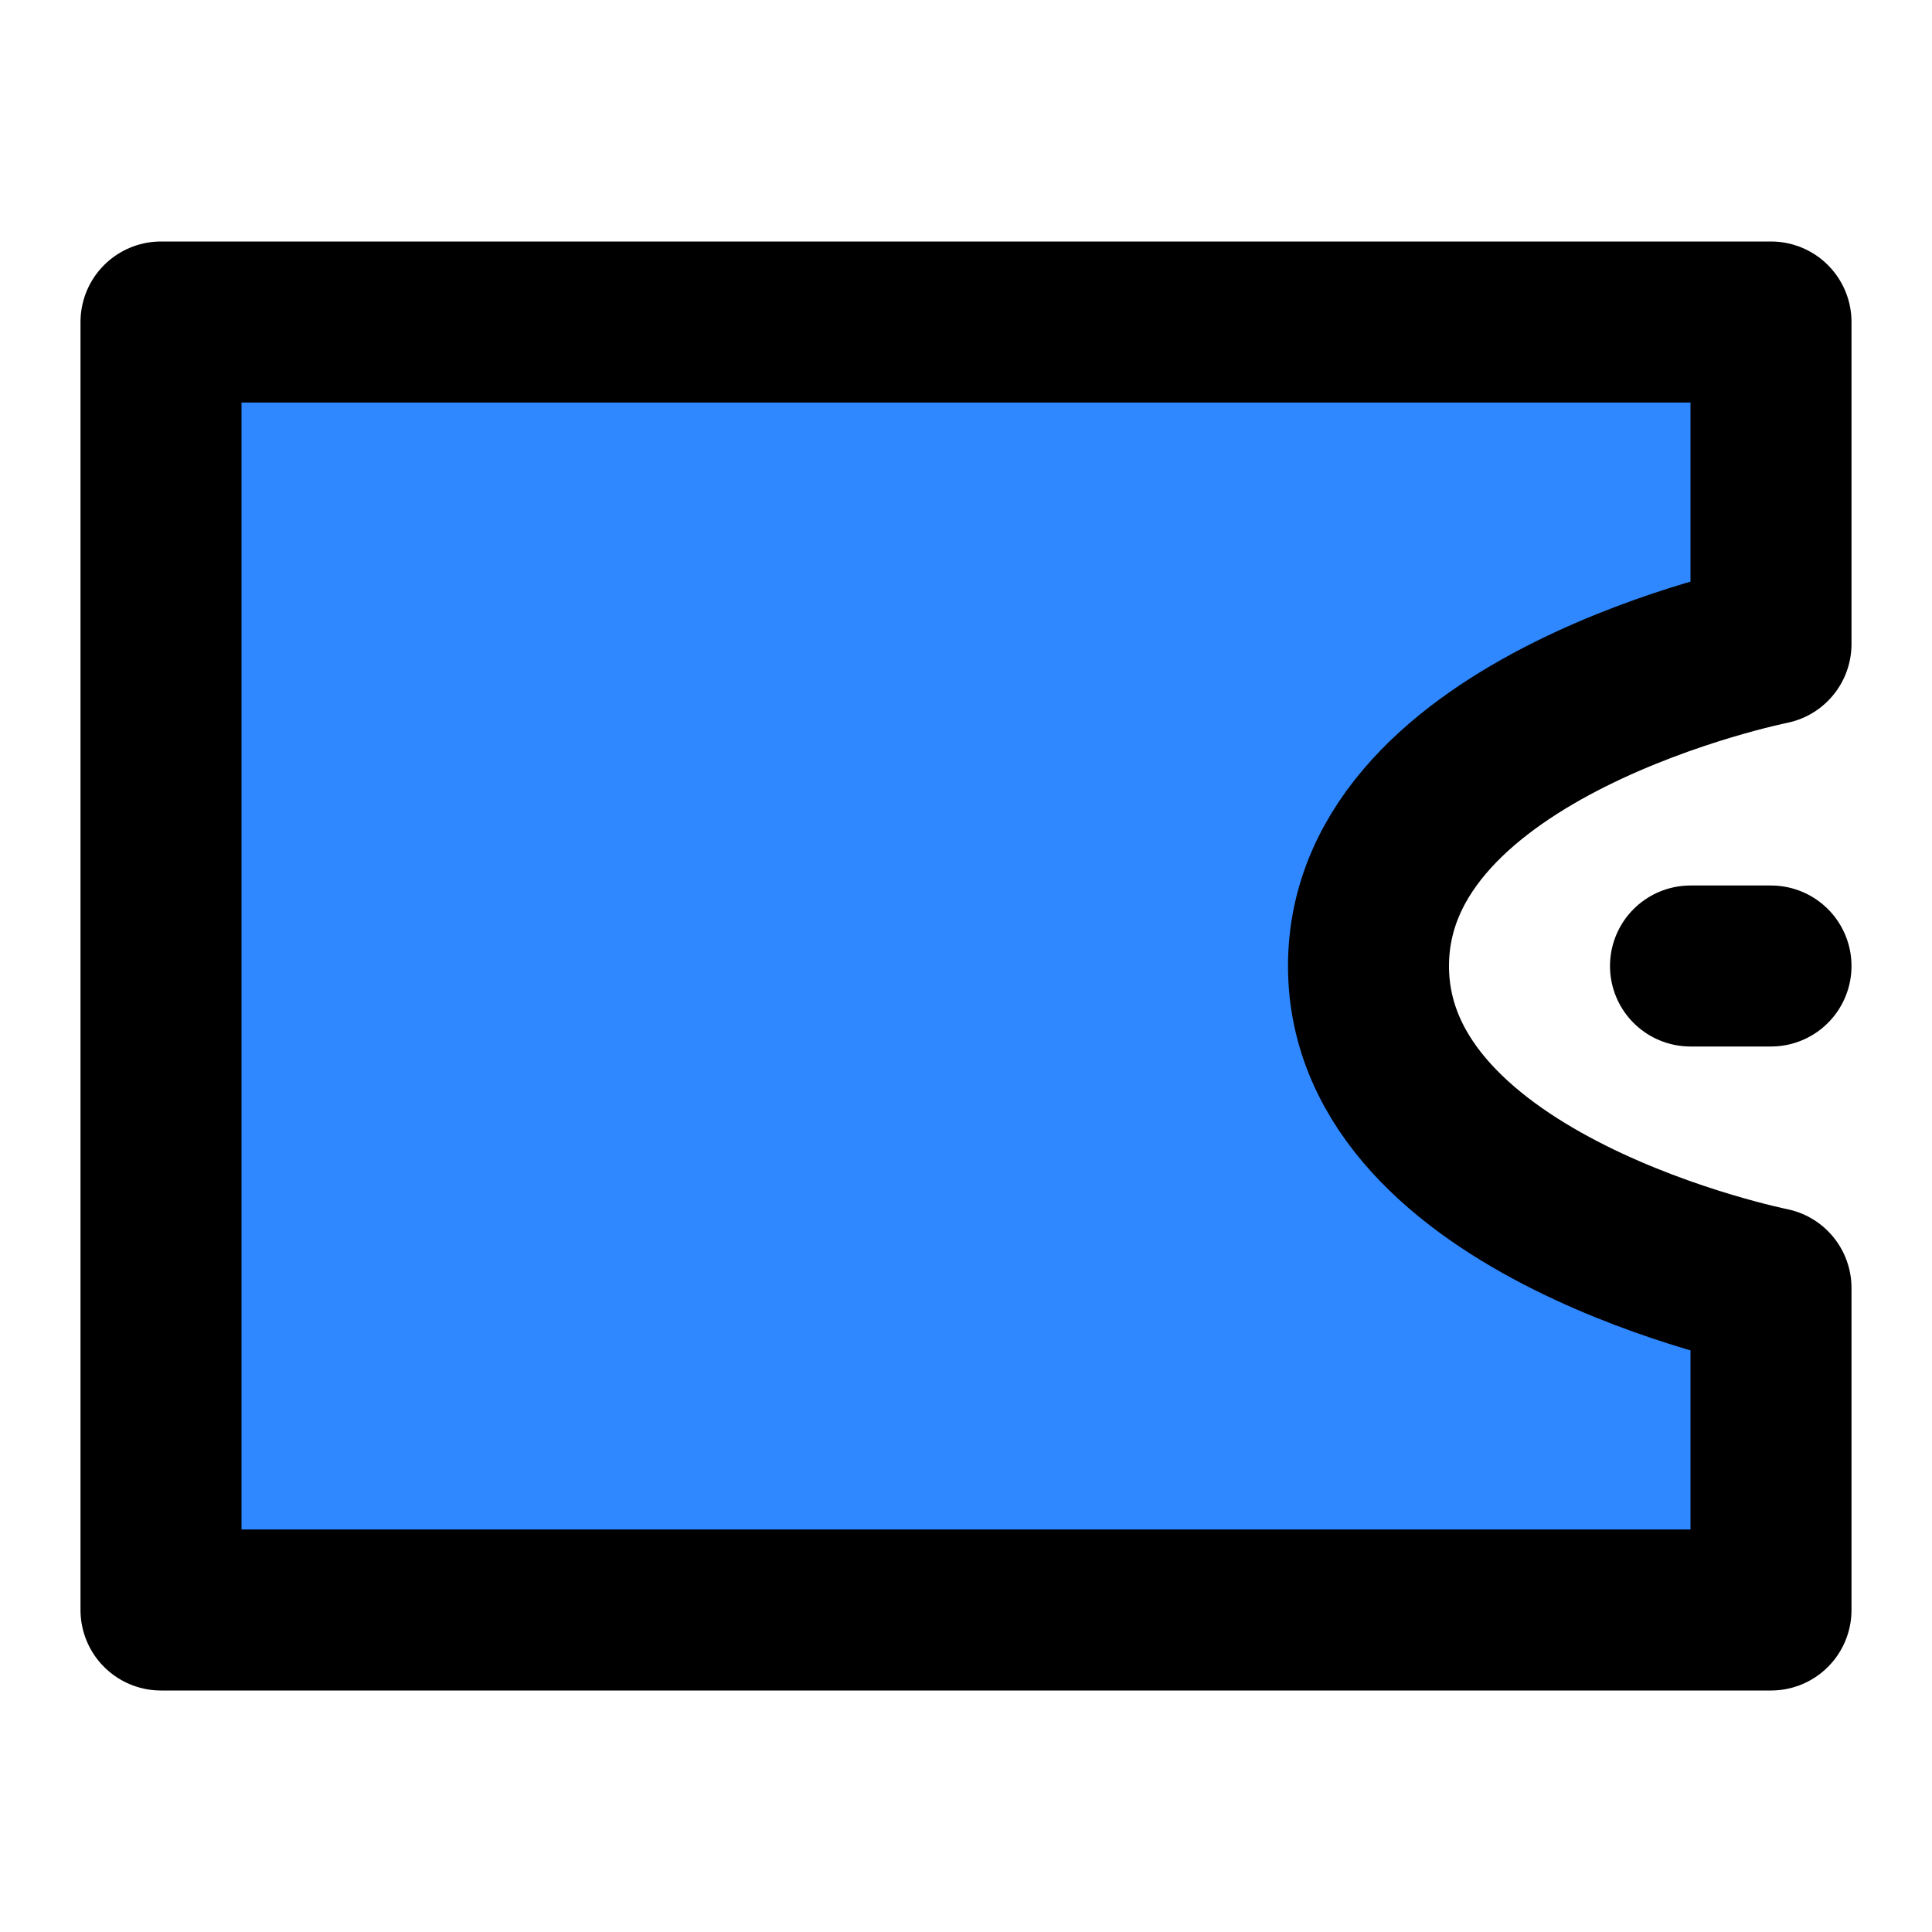 <svg width="48" height="48" viewBox="0 0 48 48" fill="none" xmlns="http://www.w3.org/2000/svg">
<path d="M4 8H44V16C44 16 34 18 34 24C34 30 44 32 44 32V40H4V8Z" fill="#2F88FF" stroke="black" stroke-width="4" stroke-linejoin="round"/>
<path d="M44 24H42" stroke="black" stroke-width="4" stroke-linecap="round" stroke-linejoin="round"/>
</svg>